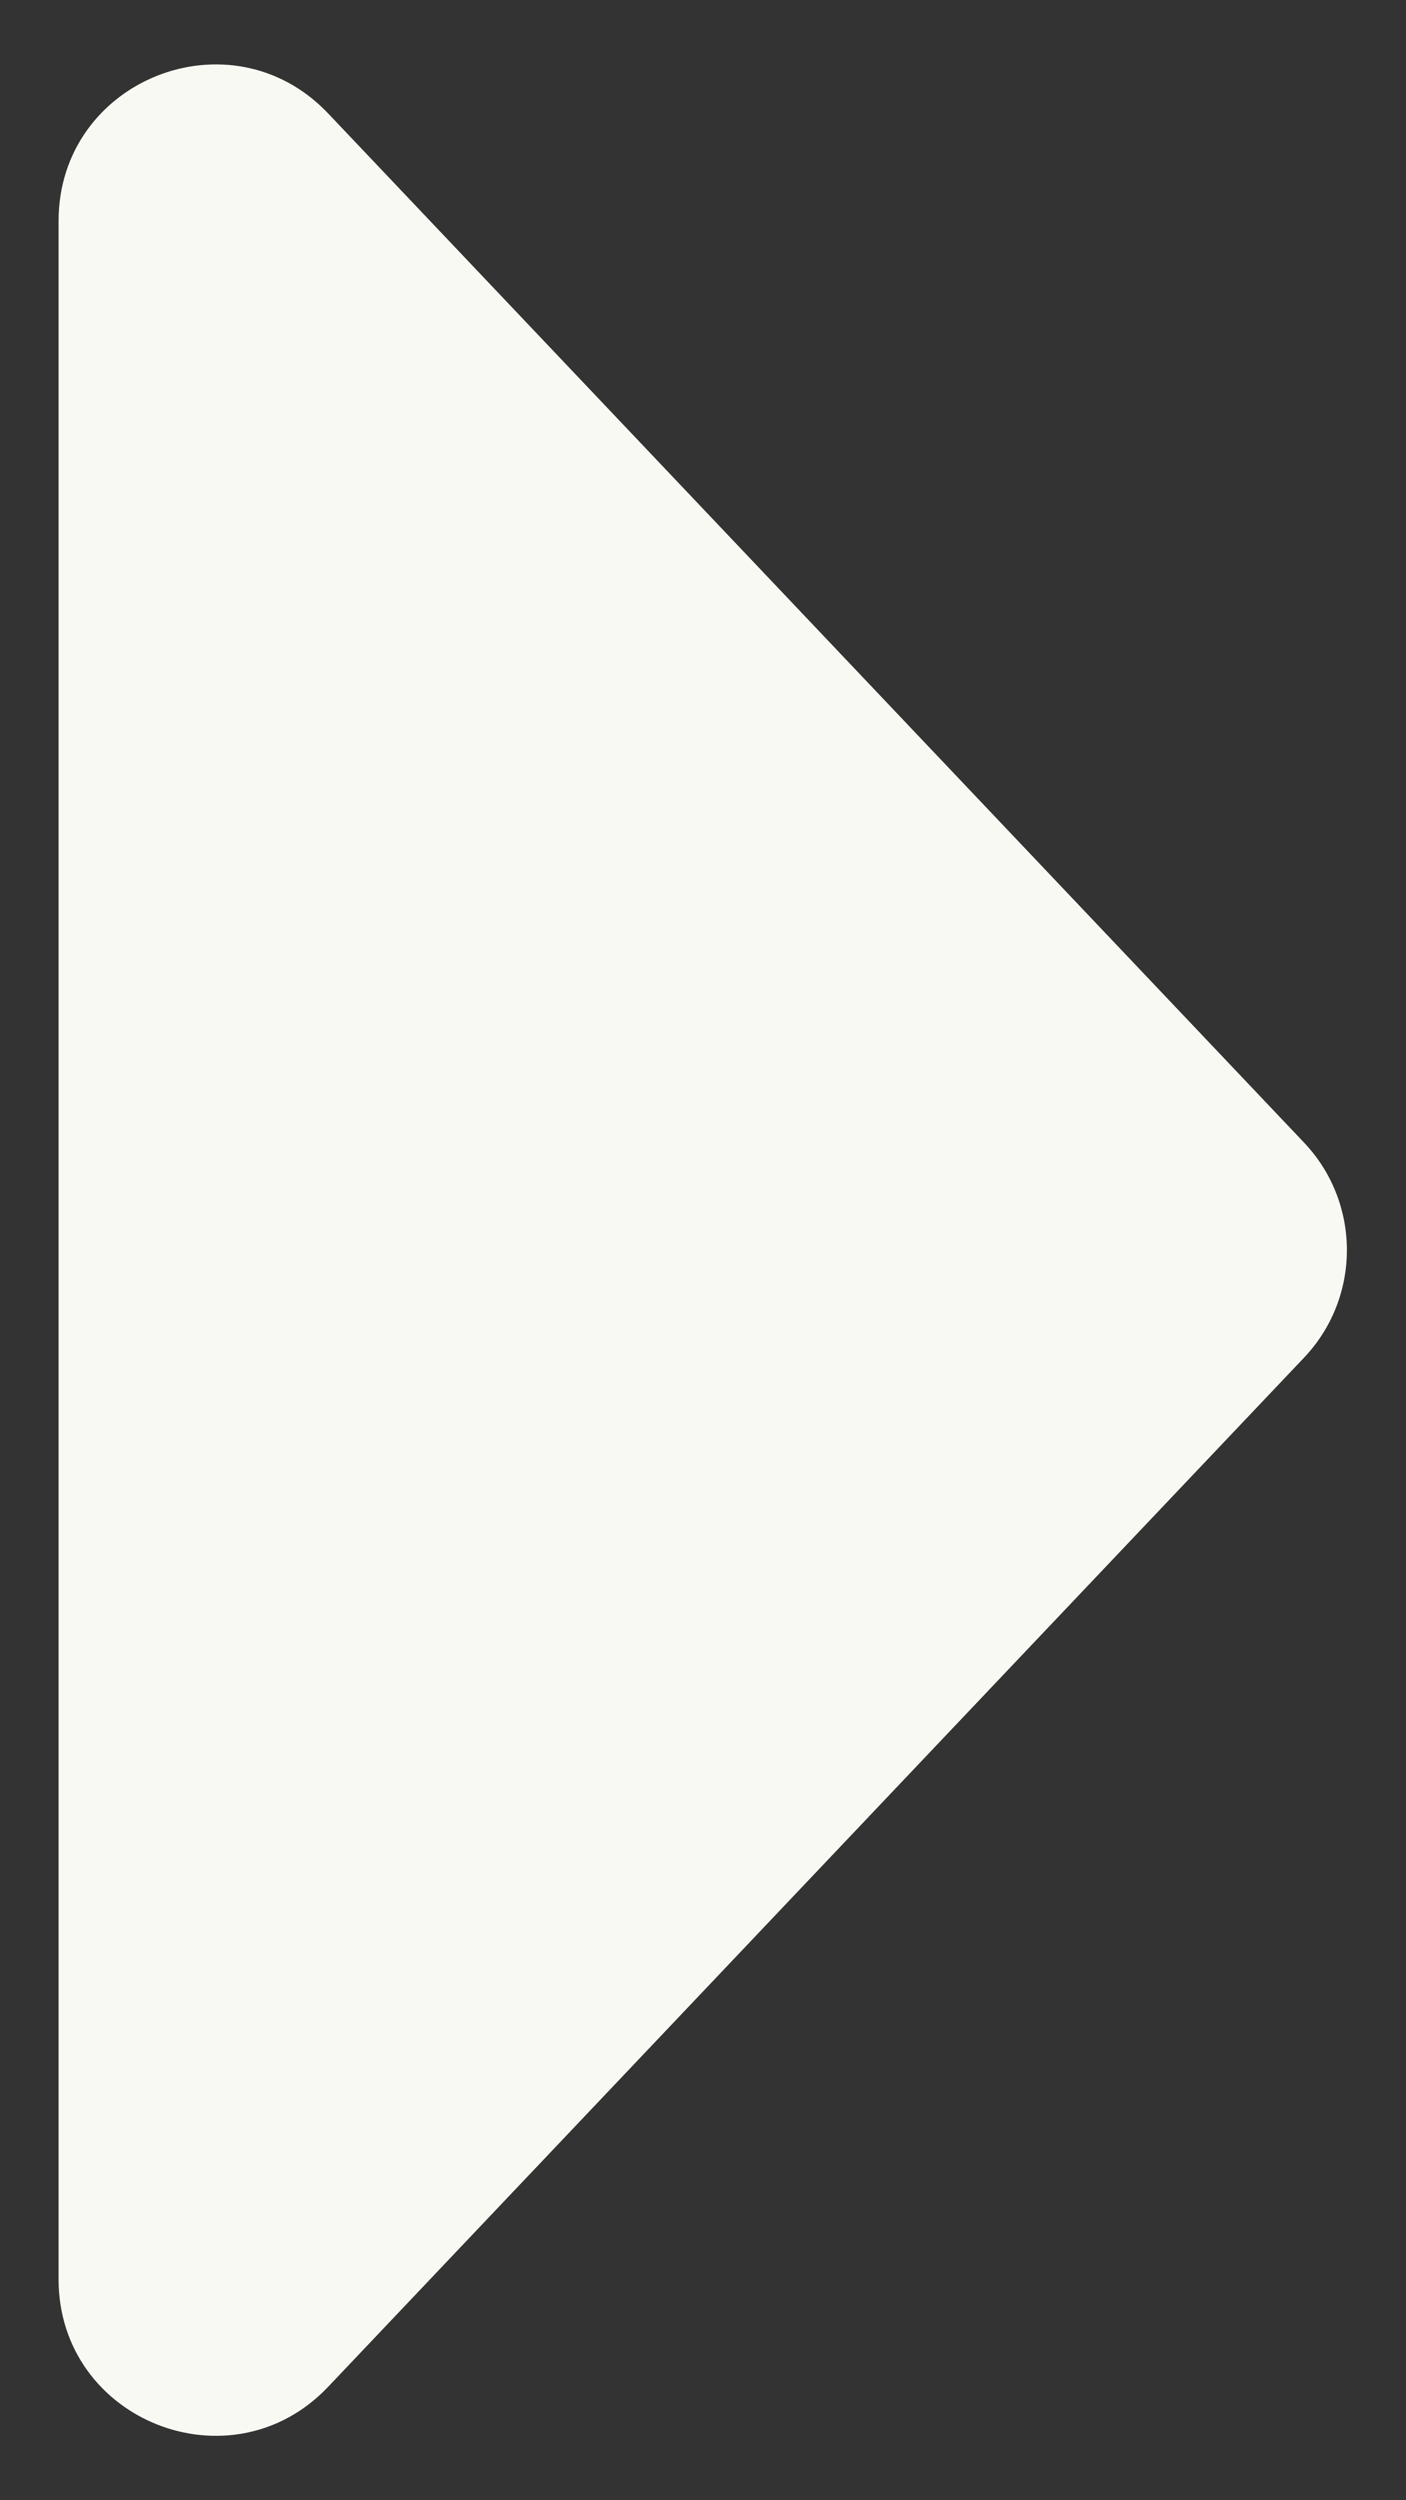 <?xml version="1.0" encoding="UTF-8"?> <svg xmlns="http://www.w3.org/2000/svg" width="18" height="32" viewBox="0 0 18 32" fill="none"><rect x="0" y="0" width="18" height="32" fill="#333333" stroke="none"/><path d="M16.695 14.624C17.426 15.395 17.426 16.605 16.695 17.376L4.201 30.548C2.957 31.859 0.75 30.979 0.75 29.172L0.75 2.828C0.75 1.021 2.957 0.141 4.201 1.452L16.695 14.624Z" fill="#F9F9F4"></path></svg> 